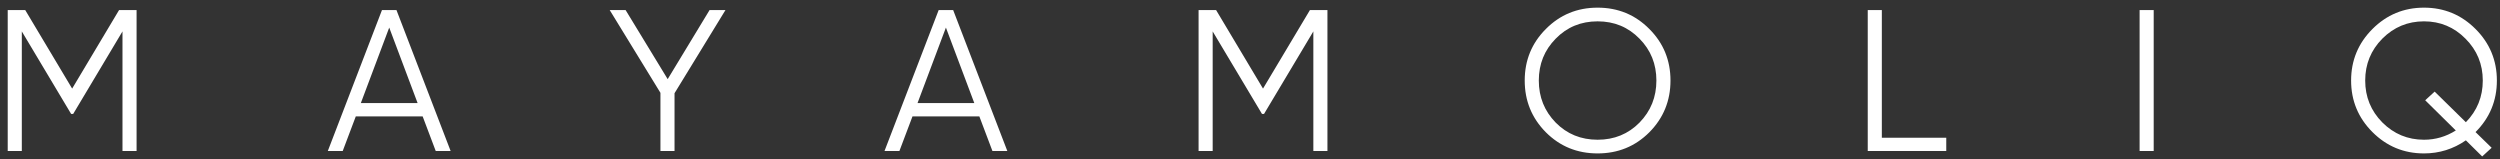 <svg width="298" height="19" viewBox="0 0 298 19" fill="none" xmlns="http://www.w3.org/2000/svg">
<rect x="0" y="0" width="298" height="19" fill="#333333" stroke="none"/>
<path d="M16.28 1.2V18H14.6V3.744L8.72 13.584H8.48L2.6 3.744V18H0.92V1.2H3.008L8.6 10.56L14.192 1.2H16.28ZM51.939 18L50.379 13.872H42.411L40.851 18H39.075L45.531 1.2H47.259L53.715 18H51.939ZM43.011 12.288H49.779L46.395 3.288L43.011 12.288ZM86.476 1.2L80.404 11.112V18H78.724V11.064L72.676 1.2H74.572L79.588 9.432L84.58 1.2H86.476ZM118.297 18L116.737 13.872H108.769L107.209 18H105.433L111.889 1.2H113.617L120.073 18H118.297ZM109.369 12.288H116.137L112.753 3.288L109.369 12.288ZM158.231 1.2V18H156.551V3.744L150.671 13.584H150.431L144.551 3.744V18H142.871V1.2H144.959L150.551 10.56L156.143 1.2H158.231ZM196.602 15.768C194.922 17.448 192.866 18.288 190.434 18.288C188.002 18.288 185.946 17.448 184.266 15.768C182.586 14.072 181.746 12.016 181.746 9.6C181.746 7.184 182.586 5.136 184.266 3.456C185.946 1.76 188.002 0.912 190.434 0.912C192.866 0.912 194.922 1.76 196.602 3.456C198.282 5.136 199.122 7.184 199.122 9.6C199.122 12.016 198.282 14.072 196.602 15.768ZM185.442 14.616C186.786 15.976 188.45 16.656 190.434 16.656C192.418 16.656 194.082 15.976 195.426 14.616C196.77 13.24 197.442 11.568 197.442 9.6C197.442 7.632 196.77 5.968 195.426 4.608C194.082 3.232 192.418 2.544 190.434 2.544C188.45 2.544 186.786 3.232 185.442 4.608C184.098 5.968 183.426 7.632 183.426 9.6C183.426 11.568 184.098 13.24 185.442 14.616ZM224.315 16.416H231.995V18H222.635V1.2H224.315V16.416ZM255.041 1.2H256.721V18H255.041V1.2ZM295.084 3.456C296.78 5.152 297.628 7.2 297.628 9.6C297.628 12 296.78 14.048 295.084 15.744L297.004 17.616L295.876 18.648L293.932 16.728C292.428 17.768 290.764 18.288 288.94 18.288C286.54 18.288 284.492 17.44 282.796 15.744C281.1 14.048 280.252 12 280.252 9.6C280.252 7.2 281.1 5.152 282.796 3.456C284.492 1.76 286.54 0.912 288.94 0.912C291.34 0.912 293.388 1.76 295.084 3.456ZM288.94 16.656C290.3 16.656 291.564 16.288 292.732 15.552L289.084 11.952L290.212 10.92L293.932 14.568C295.276 13.192 295.948 11.536 295.948 9.6C295.948 7.648 295.26 5.984 293.884 4.608C292.524 3.232 290.876 2.544 288.94 2.544C287.004 2.544 285.348 3.232 283.972 4.608C282.612 5.984 281.932 7.648 281.932 9.6C281.932 11.552 282.612 13.216 283.972 14.592C285.348 15.968 287.004 16.656 288.94 16.656Z" fill="white"/>
</svg>
